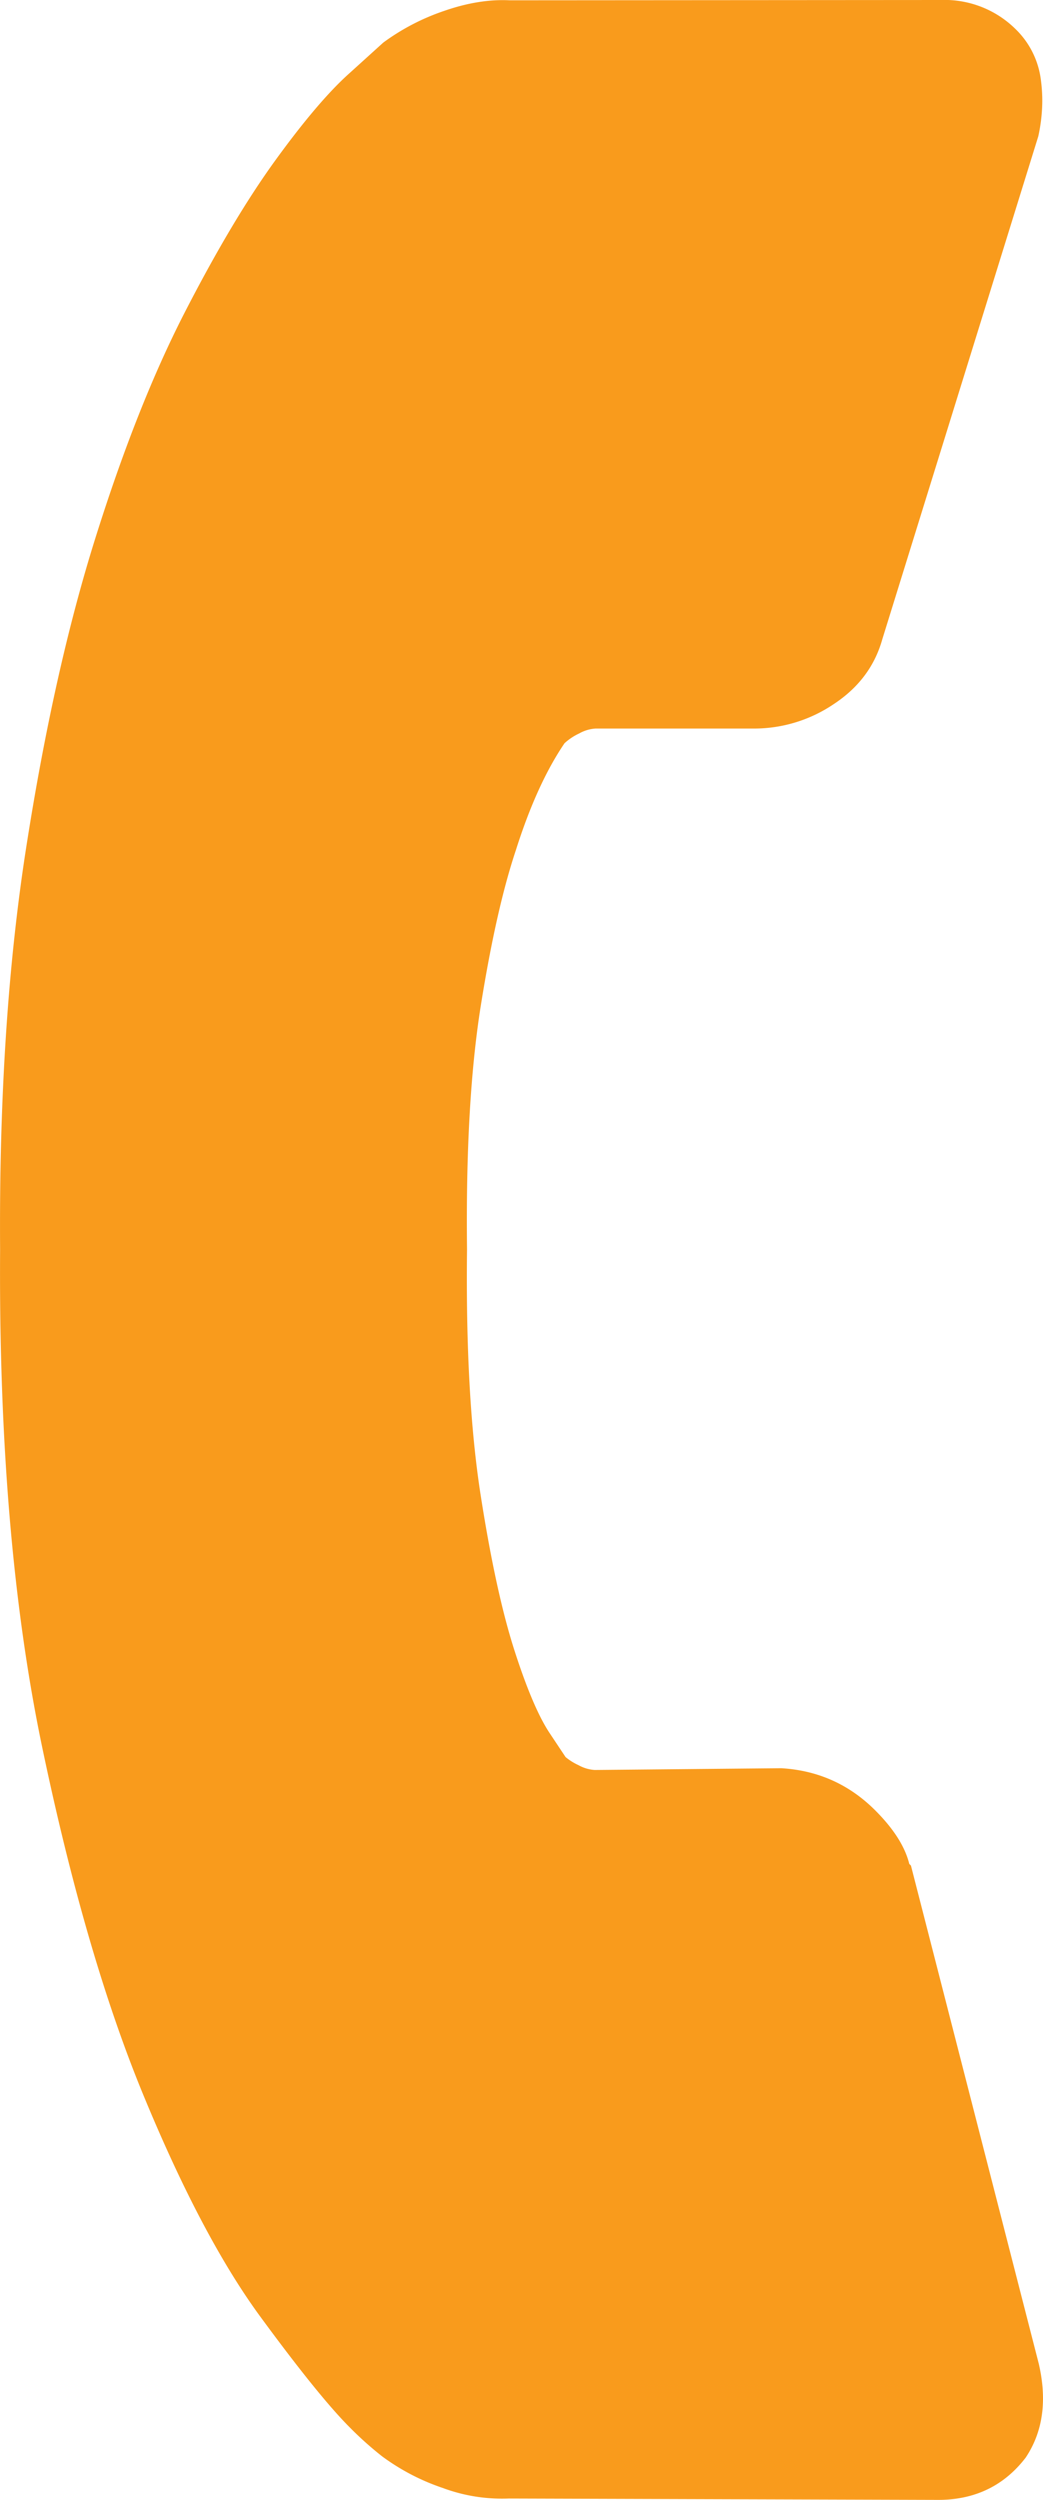 <svg xmlns="http://www.w3.org/2000/svg" width="10.023" height="24.002" viewBox="0 0 10.023 24.002"><path d="M9.856 23.597c-.208.27-.488.405-.841.405l-4.128-.013a1.634 1.634 0 0 1-.631-.101 2.12 2.12 0 0 1-.584-.304 3.337 3.337 0 0 1-.312-.279c-.197-.197-.483-.551-.856-1.059-.374-.509-.747-1.214-1.121-2.118-.374-.903-.7-2.024-.98-3.364-.279-1.339-.414-2.928-.402-4.766-.01-1.444.074-2.731.251-3.863S.65 6.014.916 5.168c.266-.847.551-1.568.858-2.166.307-.597.598-1.085.873-1.464s.512-.657.709-.833l.327-.296a2.15 2.15 0 0 1 .584-.304c.224-.078.434-.112.631-.102L9.044 0a.97.97 0 0 1 .716.28.82.82 0 0 1 .241.475c.026.181.018.366-.023.553L8.479 6.137c-.073.26-.229.467-.468.624a1.366 1.366 0 0 1-.763.234H5.722a.368.368 0 0 0-.156.047.553.553 0 0 0-.141.094c-.177.26-.333.602-.468 1.028-.125.374-.237.87-.336 1.488-.099.618-.144 1.399-.133 2.344-.011.945.033 1.731.131 2.359.098.628.207 1.126.326 1.495s.231.63.335.787l.155.233a.562.562 0 0 0 .125.078.365.365 0 0 0 .156.046l1.792-.017c.353.021.654.156.903.405.177.177.286.348.327.514l.016.016 1.228 4.781c.082.353.041.655-.126.904z" fill="#f99b1c"/></svg>